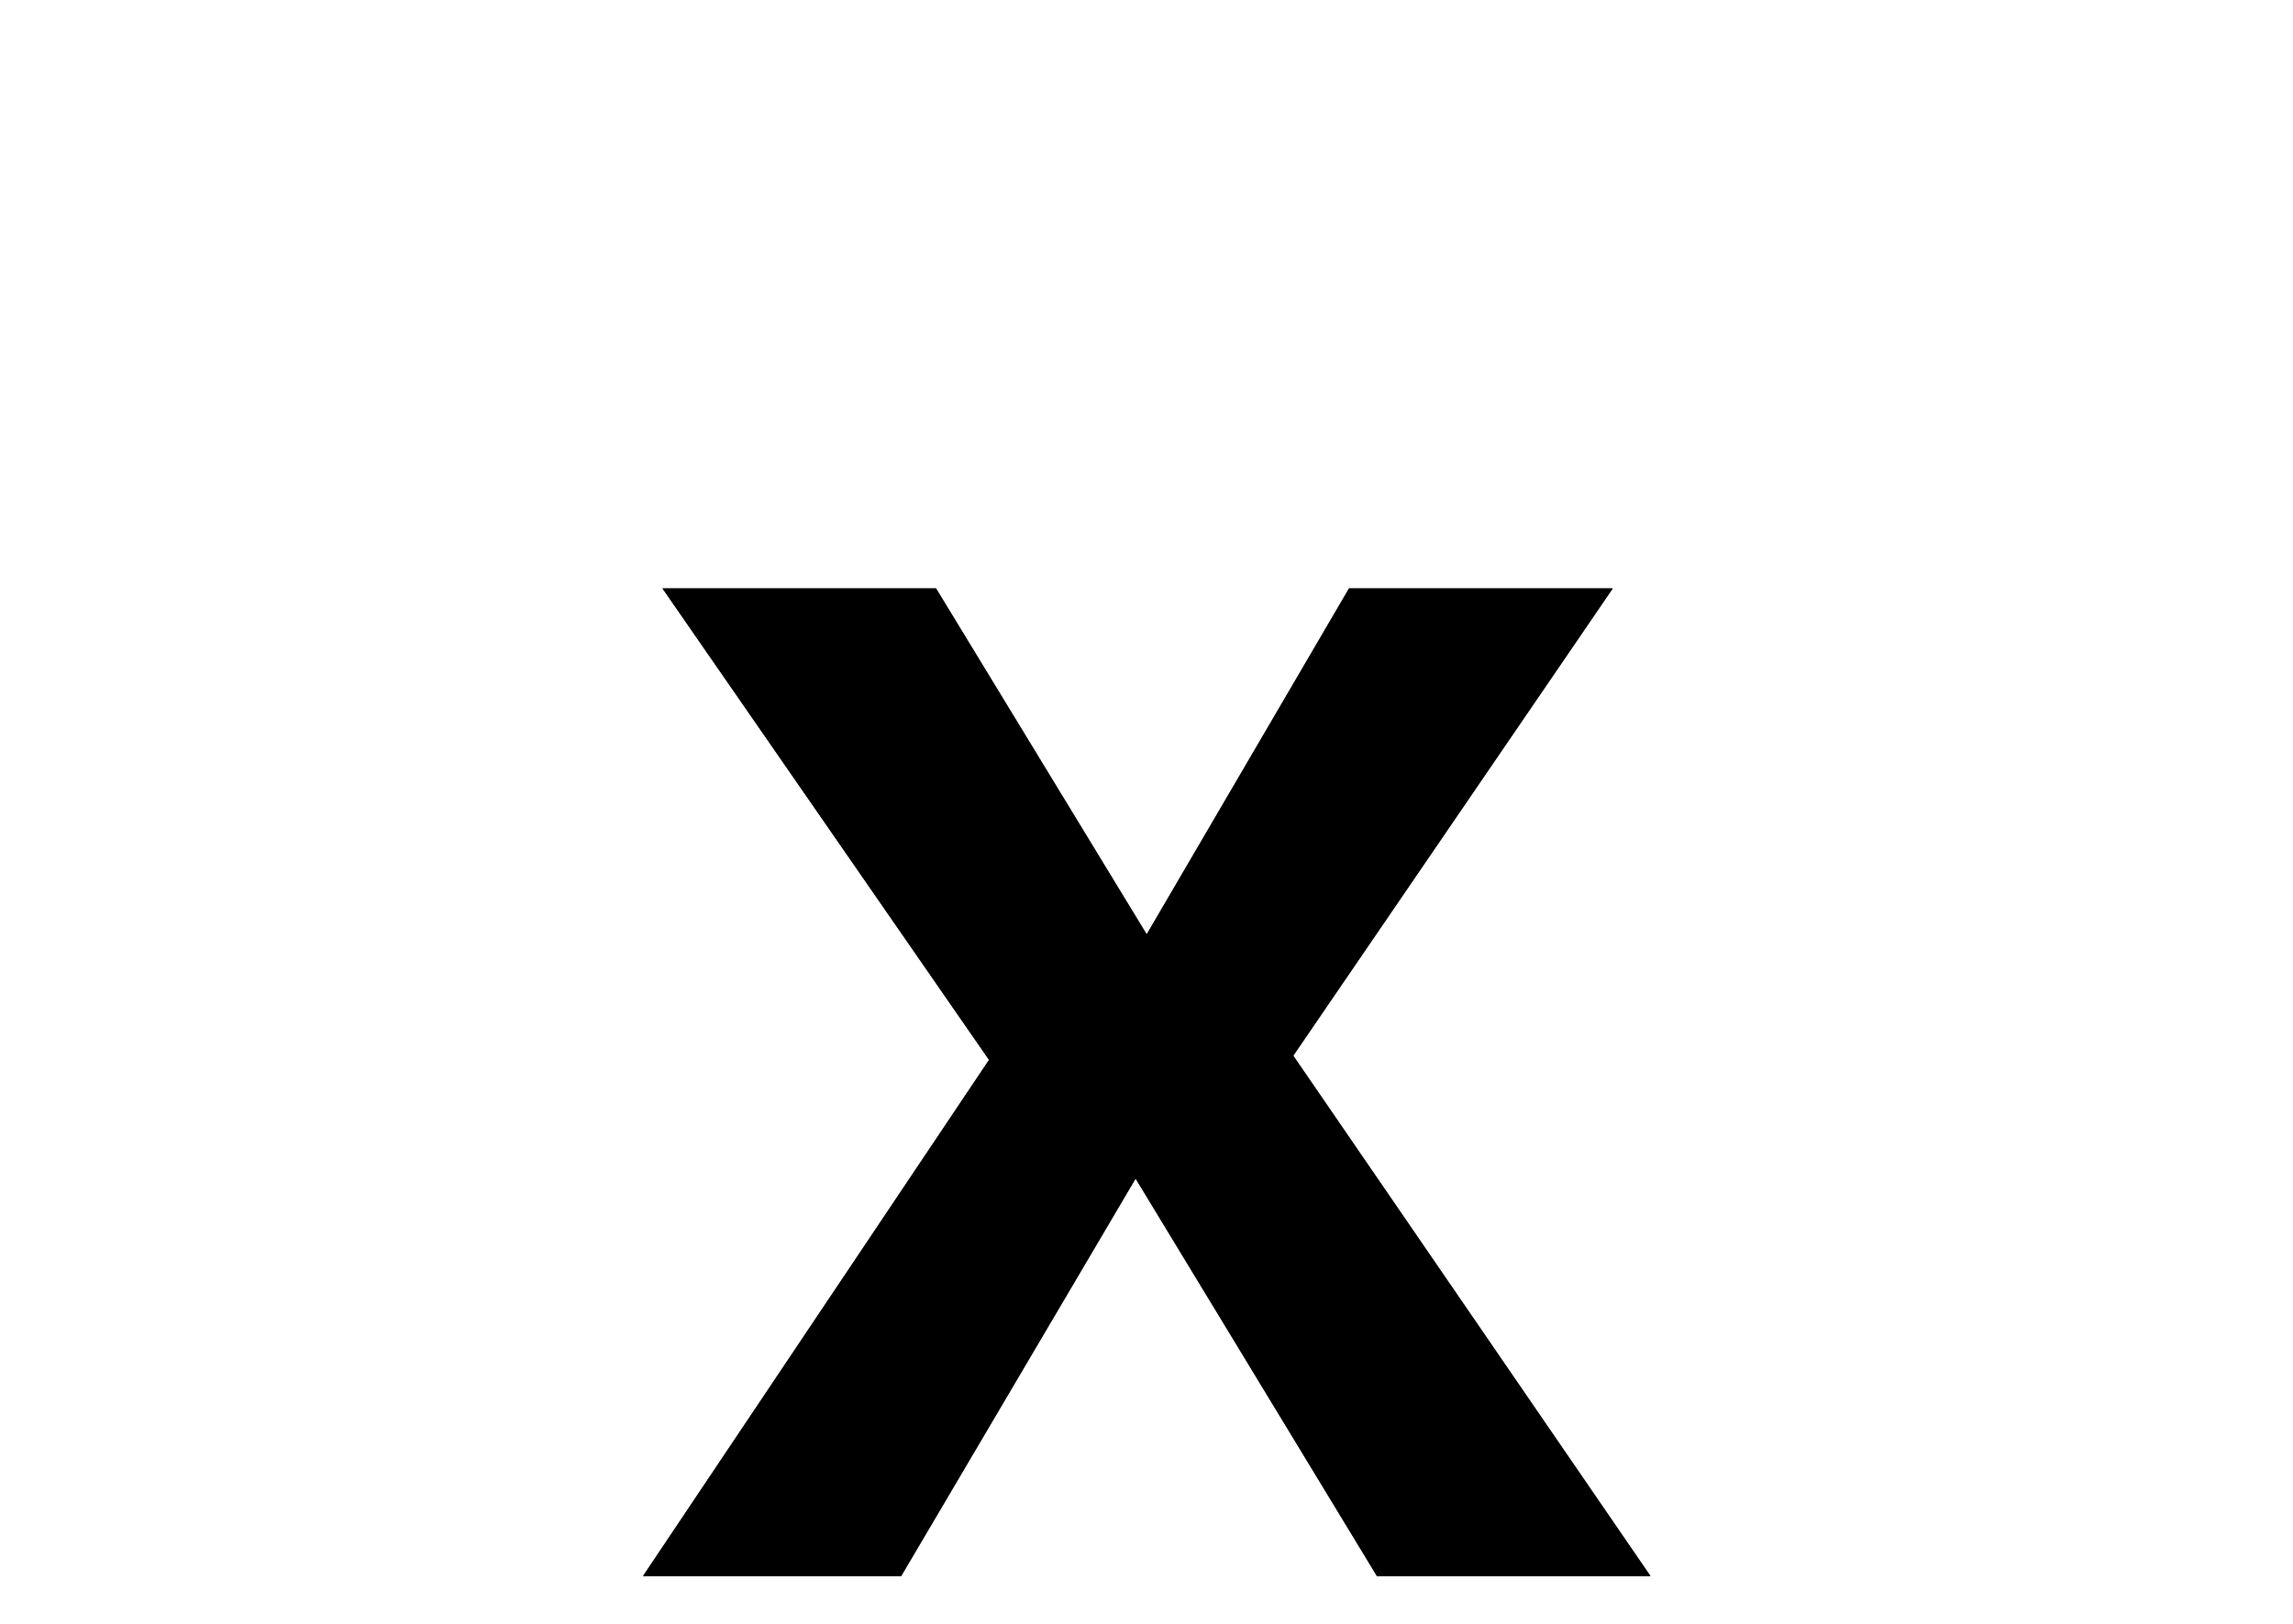 <svg width="24" height="17" viewBox="0 0 24 17" fill="none" xmlns="http://www.w3.org/2000/svg">
<path d="M9.432 16.5H6.73L10.352 11.096L6.934 6.16H9.797L12.002 9.782L14.12 6.16H16.88L13.536 11.052L17.275 16.5H14.412L11.886 12.338L9.432 16.5Z" fill="black"/>
<path d="M9.432 16.5H6.73L10.352 11.096L6.934 6.16H9.797L12.002 9.782L14.12 6.16H16.88L13.536 11.052L17.275 16.5H14.412L11.886 12.338L9.432 16.5Z" fill="black"/>
</svg>

